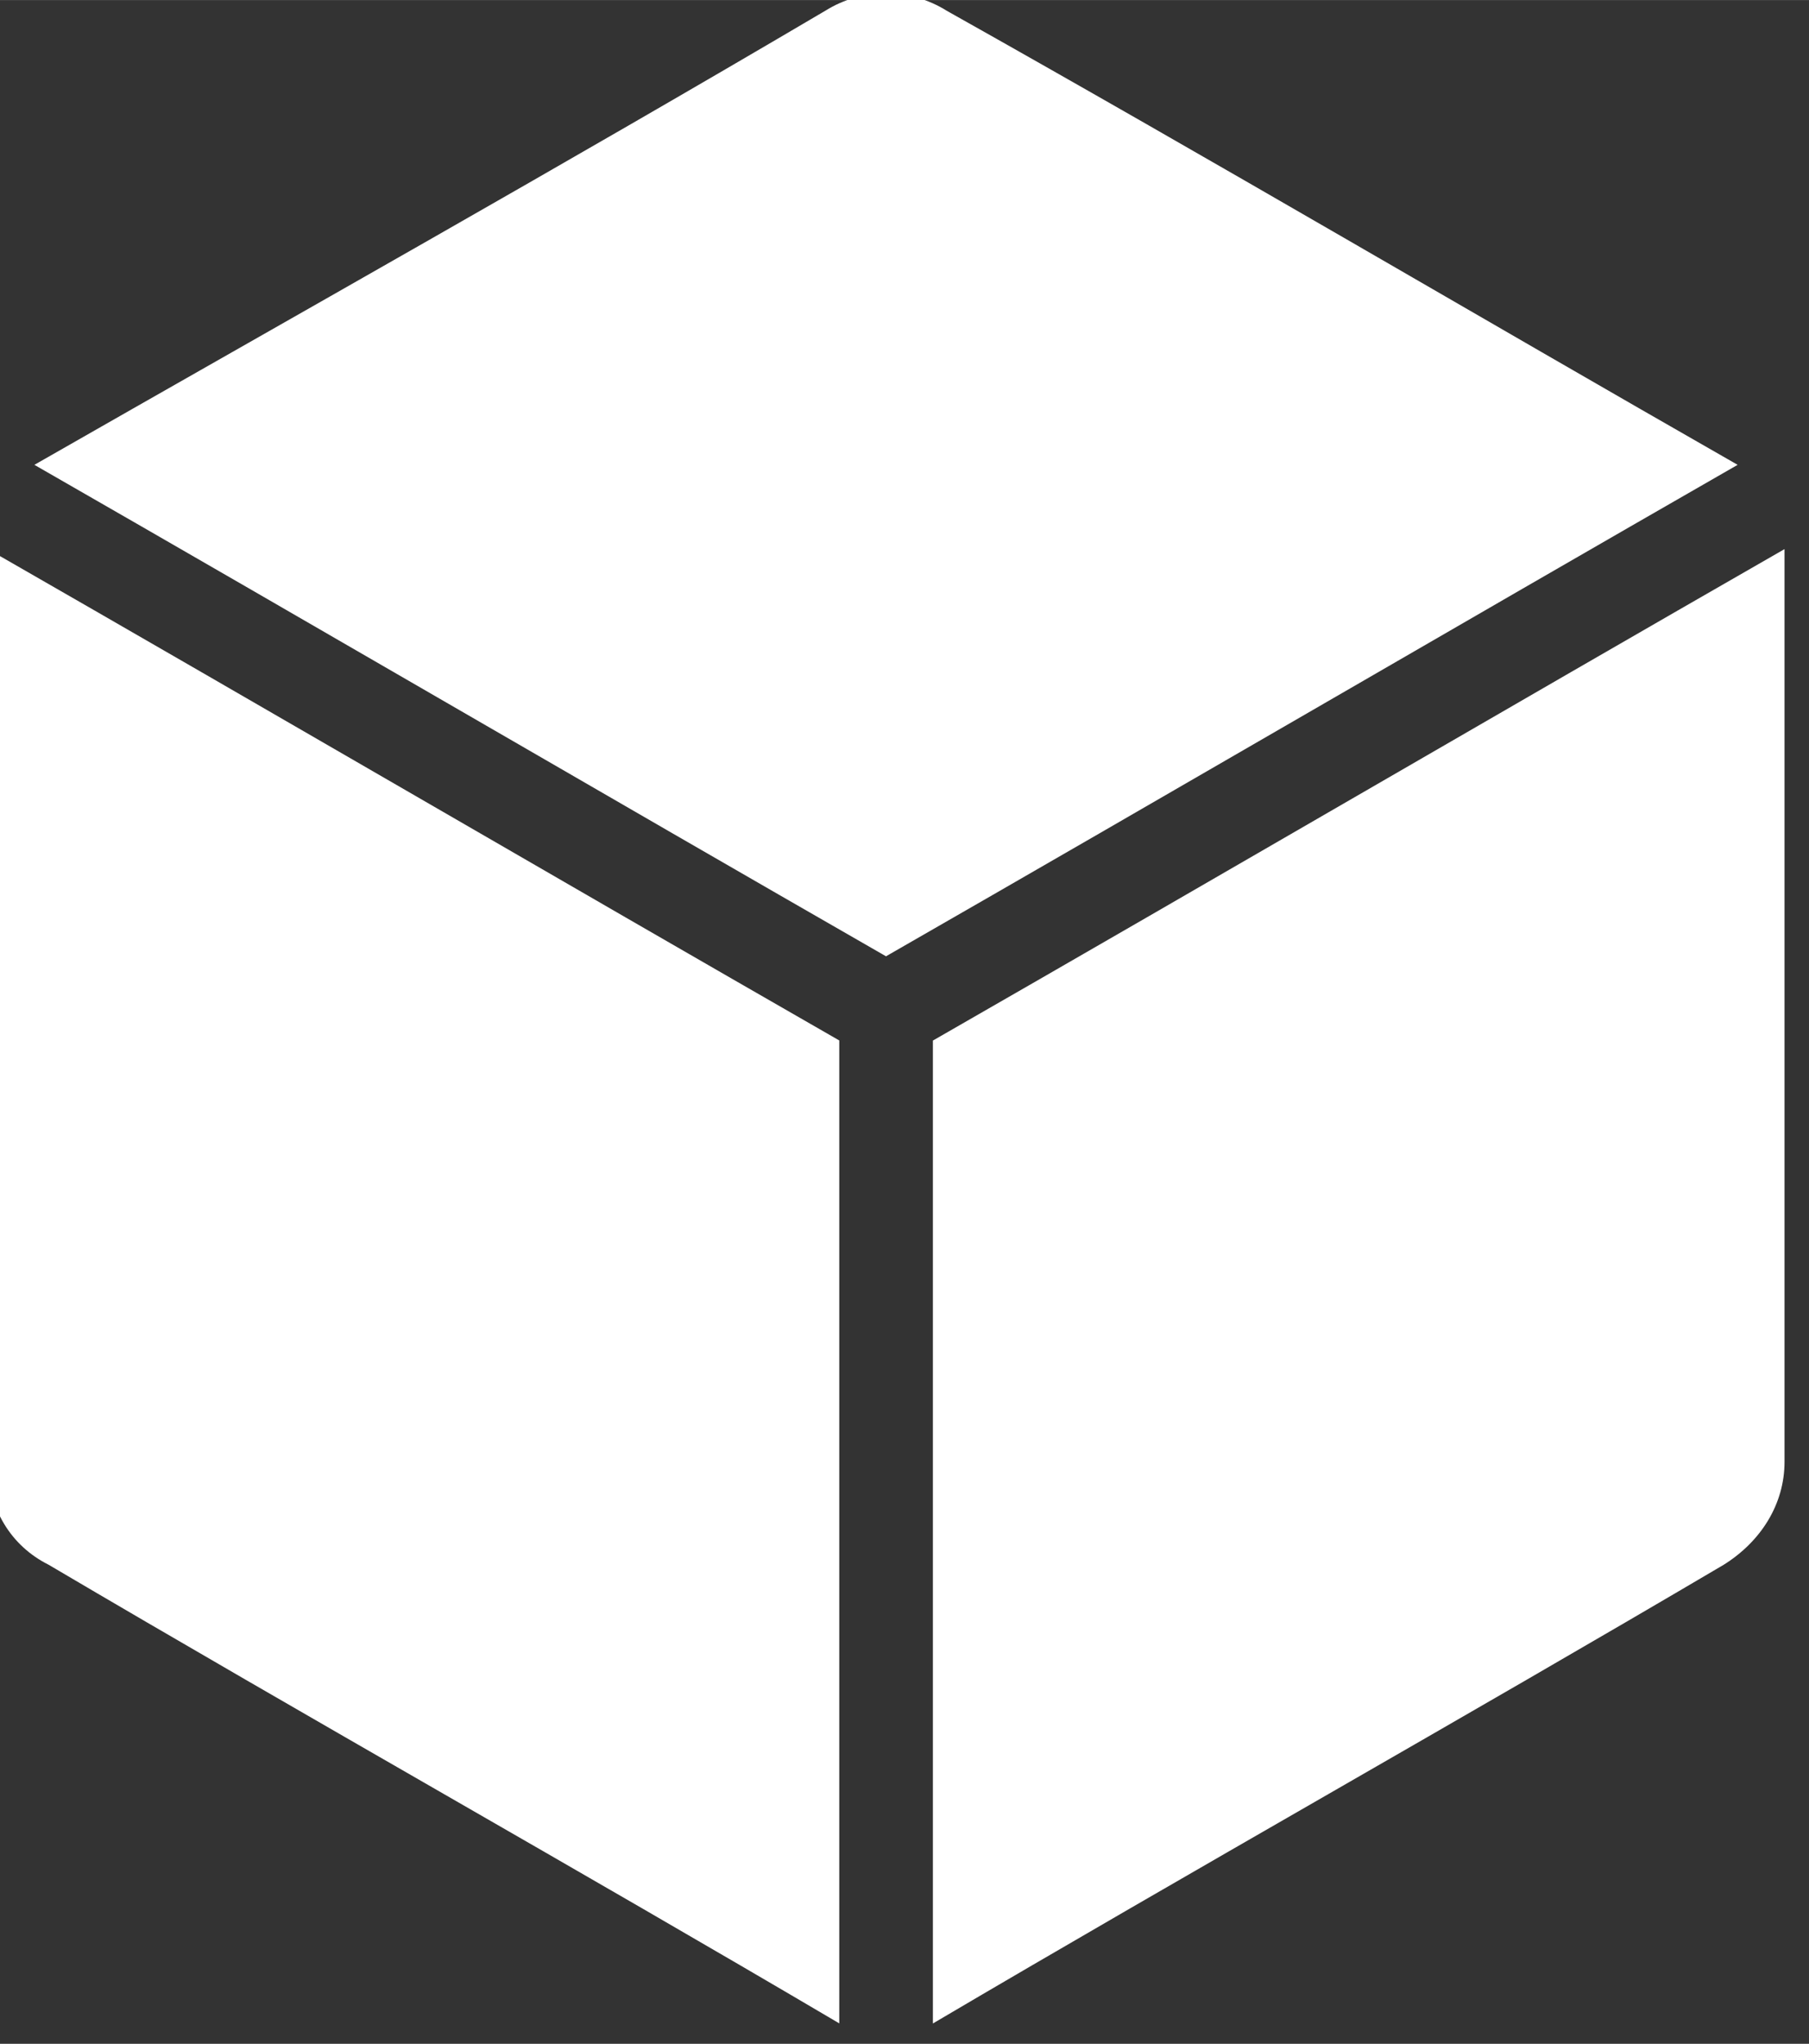 <?xml version="1.0" encoding="UTF-8"?>
<!-- Created with Inkscape (http://www.inkscape.org/) -->
<svg width="21.248" height="24" version="1.1" viewBox="0 0 5.622 6.35" xml:space="preserve" xmlns="http://www.w3.org/2000/svg"><rect x="0" y="0" width="5.622" height="6.35" fill="#333333" stroke="none"/><g transform="translate(-115.1 -149.12)"><g transform="matrix(.067 0 0 .067 109.27 145.28)" image-rendering="auto"><path d="m169.79 125.1c0 1.954-1.086 3.69-2.822 4.775-12.155 7.163-24.526 14.108-36.681 21.271v-45.58c13.24-7.597 26.263-15.193 39.503-22.79v42.324z" fill="#fff"/><path d="m88.61 78.868c13.24 7.597 26.263 15.193 39.502 22.79 13.24-7.596 26.263-15.193 39.503-22.79-12.155-6.946-24.309-14.108-36.681-21.054-1.736-1.085-3.907-1.085-5.643 0-12.155 7.163-24.526 14.108-36.681 21.054z" fill="#fff"/><path d="m89.264 129.87c12.154 7.163 24.526 14.108 36.68 21.271v-45.58c-13.239-7.597-26.262-15.193-39.502-22.79v42.324c0 2.171 1.085 3.907 2.822 4.775z" fill="#fff"/></g></g></svg>
